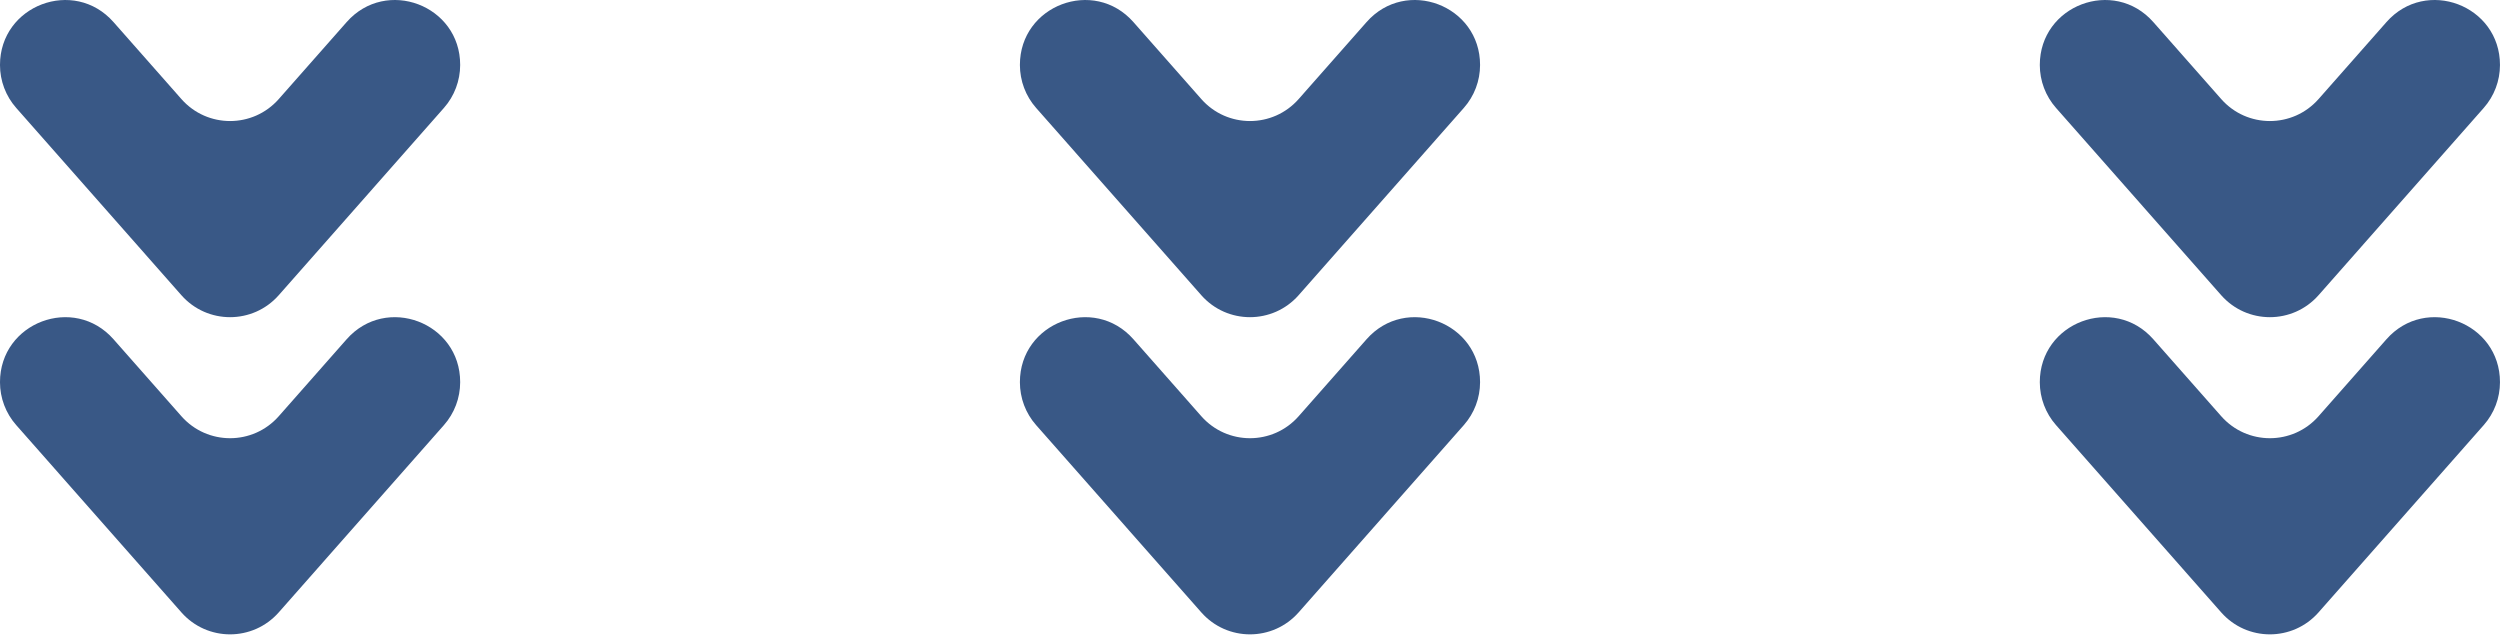 <svg width="218" height="56" viewBox="0 0 218 56" fill="none" xmlns="http://www.w3.org/2000/svg">
<path d="M40.127 5.668C40.127 0.456 33.675 -1.983 30.227 1.927L24.306 8.64C22.054 11.193 18.073 11.193 15.82 8.64L9.899 1.927C6.451 -1.982 -0.001 0.457 -0.001 5.668C-0.001 7.047 0.502 8.377 1.414 9.41L15.819 25.743C18.071 28.296 22.052 28.296 24.305 25.743L38.711 9.41C39.623 8.377 40.127 7.047 40.127 5.668Z" fill="#395886"/>
<path d="M40.127 33.326C40.127 28.114 33.675 25.675 30.227 29.584L24.306 36.297C22.054 38.85 18.073 38.85 15.82 36.297L9.899 29.584C6.451 25.675 -0.001 28.114 -0.001 33.326C-0.001 34.705 0.502 36.035 1.414 37.068L15.819 53.401C18.071 55.954 22.052 55.954 24.305 53.401L38.711 37.068C39.623 36.035 40.127 34.705 40.127 33.326Z" fill="#395886"/>
<path d="M129.062 5.668C129.062 0.456 122.61 -1.983 119.163 1.927L113.241 8.64C110.99 11.193 107.009 11.193 104.756 8.64L98.835 1.927C95.387 -1.982 88.935 0.457 88.935 5.668C88.935 7.047 89.437 8.377 90.349 9.41L104.755 25.743C107.007 28.296 110.987 28.296 113.24 25.743L127.646 9.41C128.559 8.377 129.062 7.047 129.062 5.668Z" fill="#395886"/>
<path d="M129.062 33.326C129.062 28.114 122.61 25.675 119.163 29.584L113.241 36.297C110.99 38.85 107.009 38.85 104.756 36.297L98.835 29.584C95.387 25.675 88.935 28.114 88.935 33.326C88.935 34.705 89.437 36.035 90.349 37.068L104.755 53.401C107.007 55.954 110.987 55.954 113.24 53.401L127.646 37.068C128.559 36.035 129.062 34.705 129.062 33.326Z" fill="#395886"/>
<path d="M217.998 5.668C217.998 0.456 211.546 -1.983 208.098 1.927L202.177 8.64C199.925 11.193 195.945 11.193 193.692 8.64L187.77 1.927C184.323 -1.982 177.871 0.457 177.871 5.668C177.871 7.047 178.373 8.377 179.285 9.41L193.69 25.743C195.942 28.296 199.923 28.296 202.176 25.743L216.582 9.41C217.495 8.377 217.998 7.047 217.998 5.668Z" fill="#395886"/>
<path d="M217.998 33.326C217.998 28.114 211.546 25.675 208.098 29.584L202.177 36.297C199.925 38.85 195.945 38.85 193.692 36.297L187.77 29.584C184.323 25.675 177.871 28.114 177.871 33.326C177.871 34.705 178.373 36.035 179.285 37.068L193.69 53.401C195.942 55.954 199.923 55.954 202.176 53.401L216.582 37.068C217.495 36.035 217.998 34.705 217.998 33.326Z" fill="#395886"/>
</svg>
